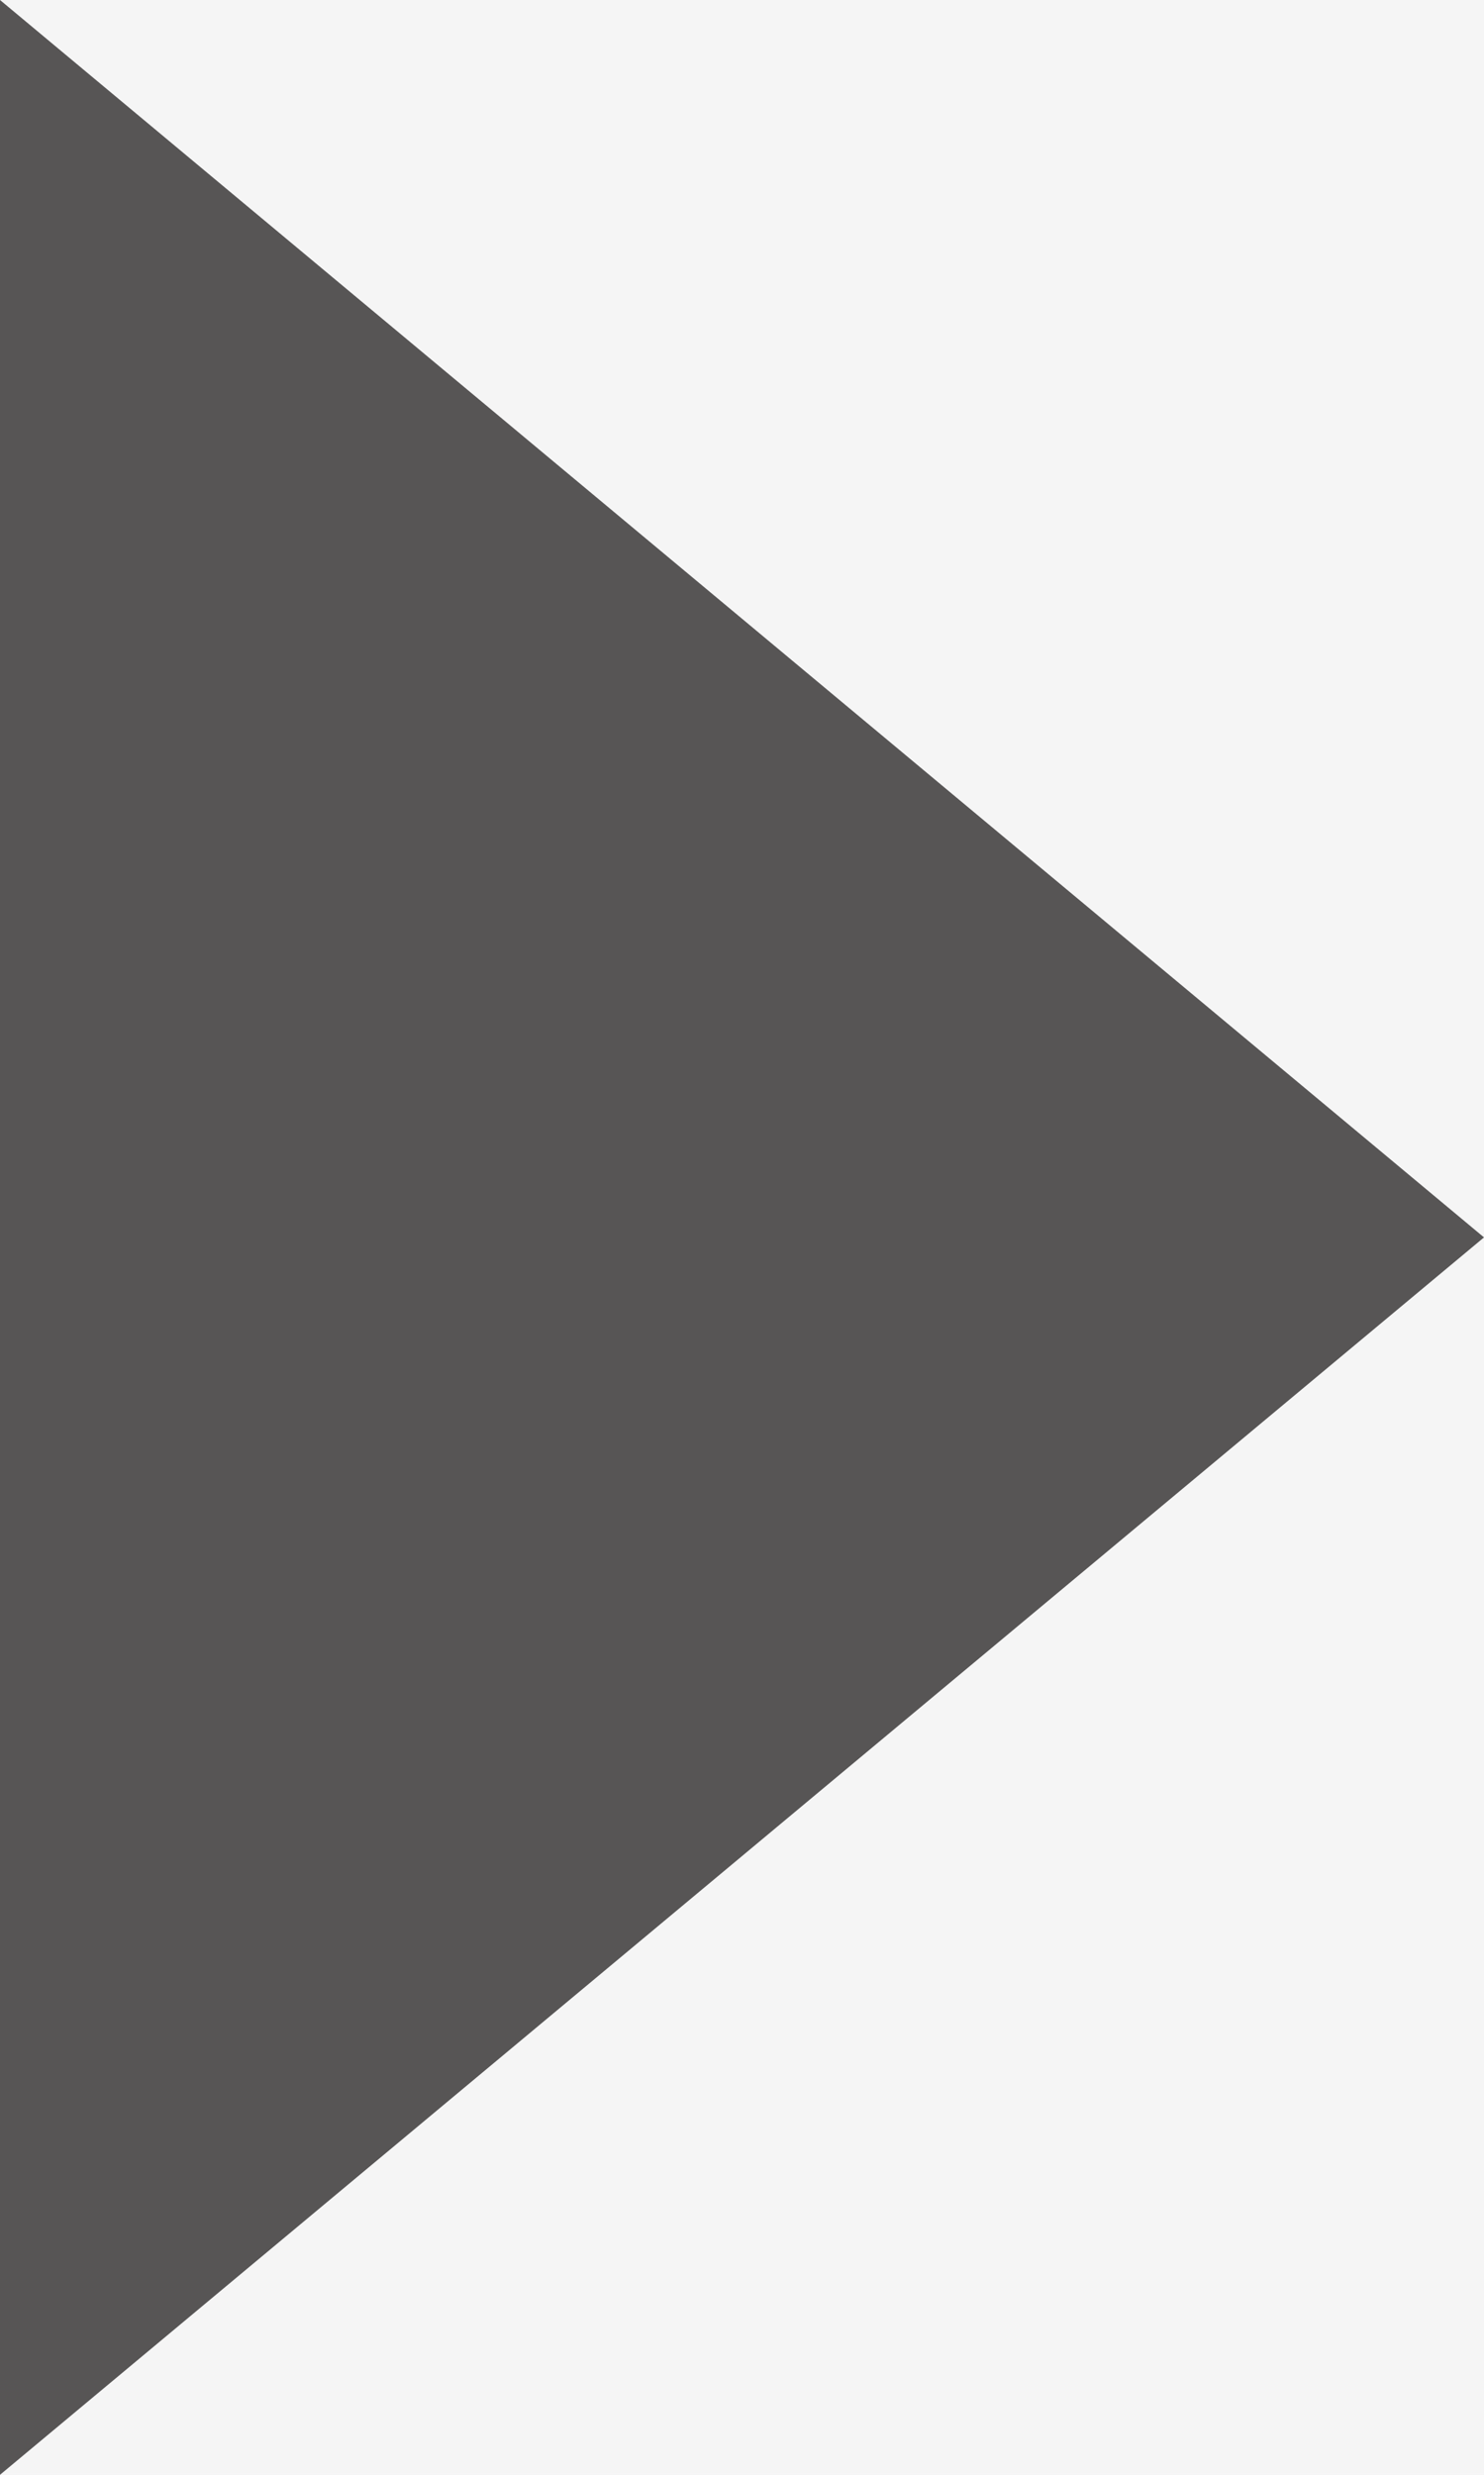 <svg width="6" height="10" viewBox="0 0 6 10" fill="none" xmlns="http://www.w3.org/2000/svg">
<rect width="6" height="10" fill="#F5F5F5"/>
<g clip-path="url(#clip0_0_1)">
<path d="M0 10L6 5L0 0V10Z" fill="#575555"/>
</g>
<defs>
<clipPath id="clip0_0_1">
<rect width="6" height="10" fill="white"/>
</clipPath>
</defs>
</svg>
